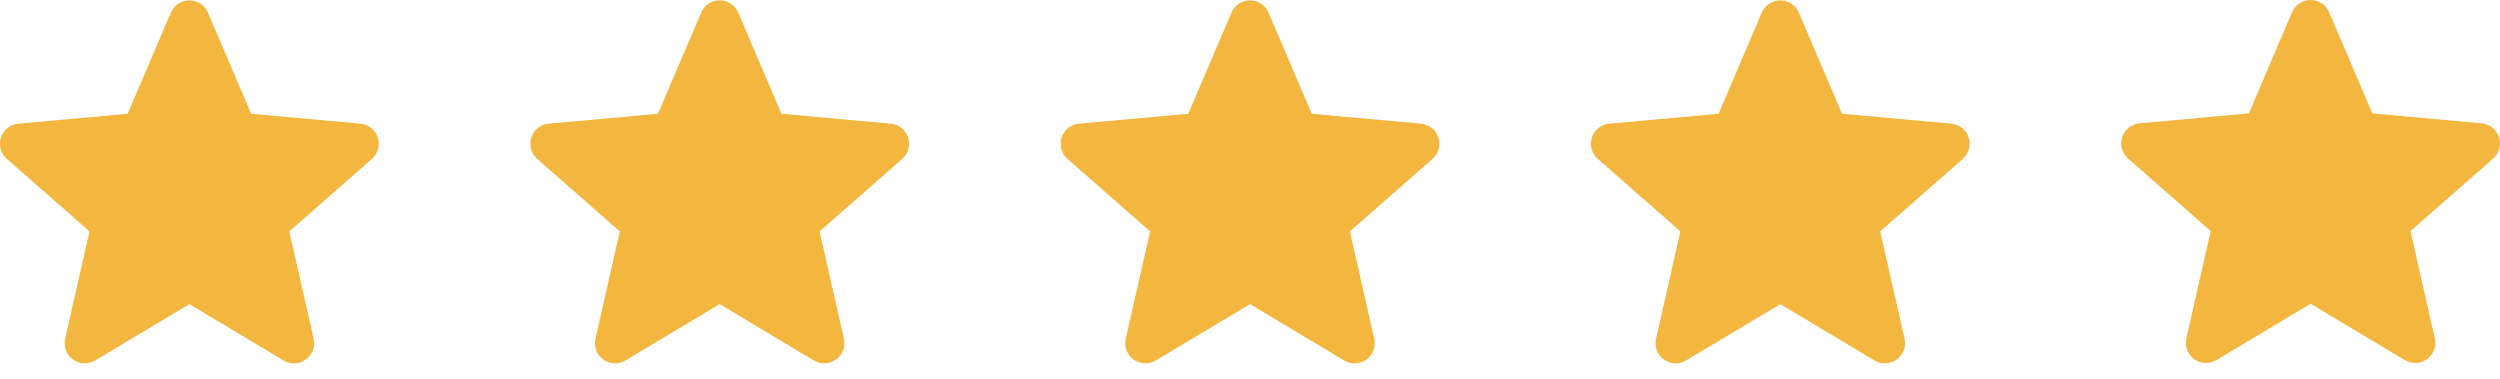 <svg width="99" height="15" viewBox="0 0 99 15" fill="none" xmlns="http://www.w3.org/2000/svg">
<path d="M14.96 5.446C14.862 5.142 14.592 4.927 14.275 4.898L9.945 4.505L8.234 0.499C8.107 0.205 7.82 0.015 7.5 0.015C7.18 0.015 6.892 0.205 6.767 0.499L5.056 4.505L0.725 4.898C0.407 4.928 0.139 5.143 0.039 5.446C-0.06 5.75 0.032 6.083 0.272 6.293L3.545 9.163L2.58 13.414C2.509 13.726 2.631 14.05 2.89 14.237C3.029 14.338 3.193 14.389 3.357 14.389C3.499 14.389 3.64 14.351 3.766 14.276L7.5 12.043L11.233 14.276C11.507 14.44 11.851 14.425 12.11 14.237C12.369 14.05 12.491 13.726 12.42 13.414L11.455 9.163L14.728 6.293C14.968 6.083 15.059 5.75 14.96 5.446Z" fill="#F3B63F"/>
<path d="M35.961 5.446C35.862 5.142 35.592 4.927 35.275 4.898L30.945 4.505L29.234 0.499C29.107 0.205 28.82 0.015 28.5 0.015C28.18 0.015 27.892 0.205 27.767 0.499L26.056 4.505L21.725 4.898C21.407 4.928 21.139 5.143 21.039 5.446C20.941 5.75 21.032 6.083 21.272 6.293L24.545 9.163L23.58 13.414C23.509 13.726 23.631 14.05 23.89 14.237C24.029 14.338 24.193 14.389 24.357 14.389C24.499 14.389 24.64 14.351 24.766 14.276L28.5 12.043L32.233 14.276C32.507 14.44 32.851 14.425 33.11 14.237C33.369 14.05 33.49 13.726 33.42 13.414L32.455 9.163L35.728 6.293C35.968 6.083 36.059 5.75 35.961 5.446Z" fill="#F3B63F"/>
<path d="M56.961 5.446C56.862 5.142 56.592 4.927 56.275 4.898L51.945 4.505L50.234 0.499C50.107 0.205 49.82 0.015 49.5 0.015C49.18 0.015 48.892 0.205 48.767 0.499L47.056 4.505L42.725 4.898C42.407 4.928 42.139 5.143 42.039 5.446C41.941 5.75 42.032 6.083 42.272 6.293L45.545 9.163L44.58 13.414C44.509 13.726 44.63 14.05 44.89 14.237C45.029 14.338 45.193 14.389 45.357 14.389C45.499 14.389 45.64 14.351 45.766 14.276L49.5 12.043L53.233 14.276C53.507 14.44 53.851 14.425 54.11 14.237C54.369 14.05 54.49 13.726 54.42 13.414L53.455 9.163L56.728 6.293C56.968 6.083 57.059 5.75 56.961 5.446Z" fill="#F3B63F"/>
<path d="M77.96 5.446C77.862 5.142 77.592 4.927 77.275 4.898L72.945 4.505L71.234 0.499C71.107 0.205 70.82 0.015 70.5 0.015C70.18 0.015 69.892 0.205 69.767 0.499L68.056 4.505L63.725 4.898C63.407 4.928 63.139 5.143 63.039 5.446C62.941 5.75 63.032 6.083 63.272 6.293L66.545 9.163L65.58 13.414C65.509 13.726 65.63 14.05 65.89 14.237C66.029 14.338 66.193 14.389 66.357 14.389C66.499 14.389 66.64 14.351 66.766 14.276L70.5 12.043L74.233 14.276C74.507 14.44 74.851 14.425 75.11 14.237C75.369 14.05 75.49 13.726 75.42 13.414L74.455 9.163L77.728 6.293C77.968 6.083 78.059 5.75 77.96 5.446Z" fill="#F3B63F"/>
<path d="M98.96 5.431C98.862 5.128 98.592 4.912 98.275 4.884L93.945 4.491L92.234 0.484C92.107 0.19 91.82 0 91.5 0C91.18 0 90.892 0.19 90.767 0.484L89.056 4.491L84.725 4.884C84.407 4.913 84.139 5.128 84.039 5.431C83.941 5.735 84.032 6.068 84.272 6.279L87.545 9.149L86.58 13.399C86.509 13.712 86.63 14.035 86.89 14.223C87.029 14.324 87.193 14.374 87.357 14.374C87.499 14.374 87.64 14.337 87.766 14.261L91.5 12.029L95.233 14.261C95.507 14.425 95.851 14.41 96.11 14.223C96.369 14.035 96.49 13.712 96.42 13.399L95.455 9.149L98.728 6.279C98.968 6.068 99.059 5.736 98.96 5.431Z" fill="#F3B63F"/>
</svg>
